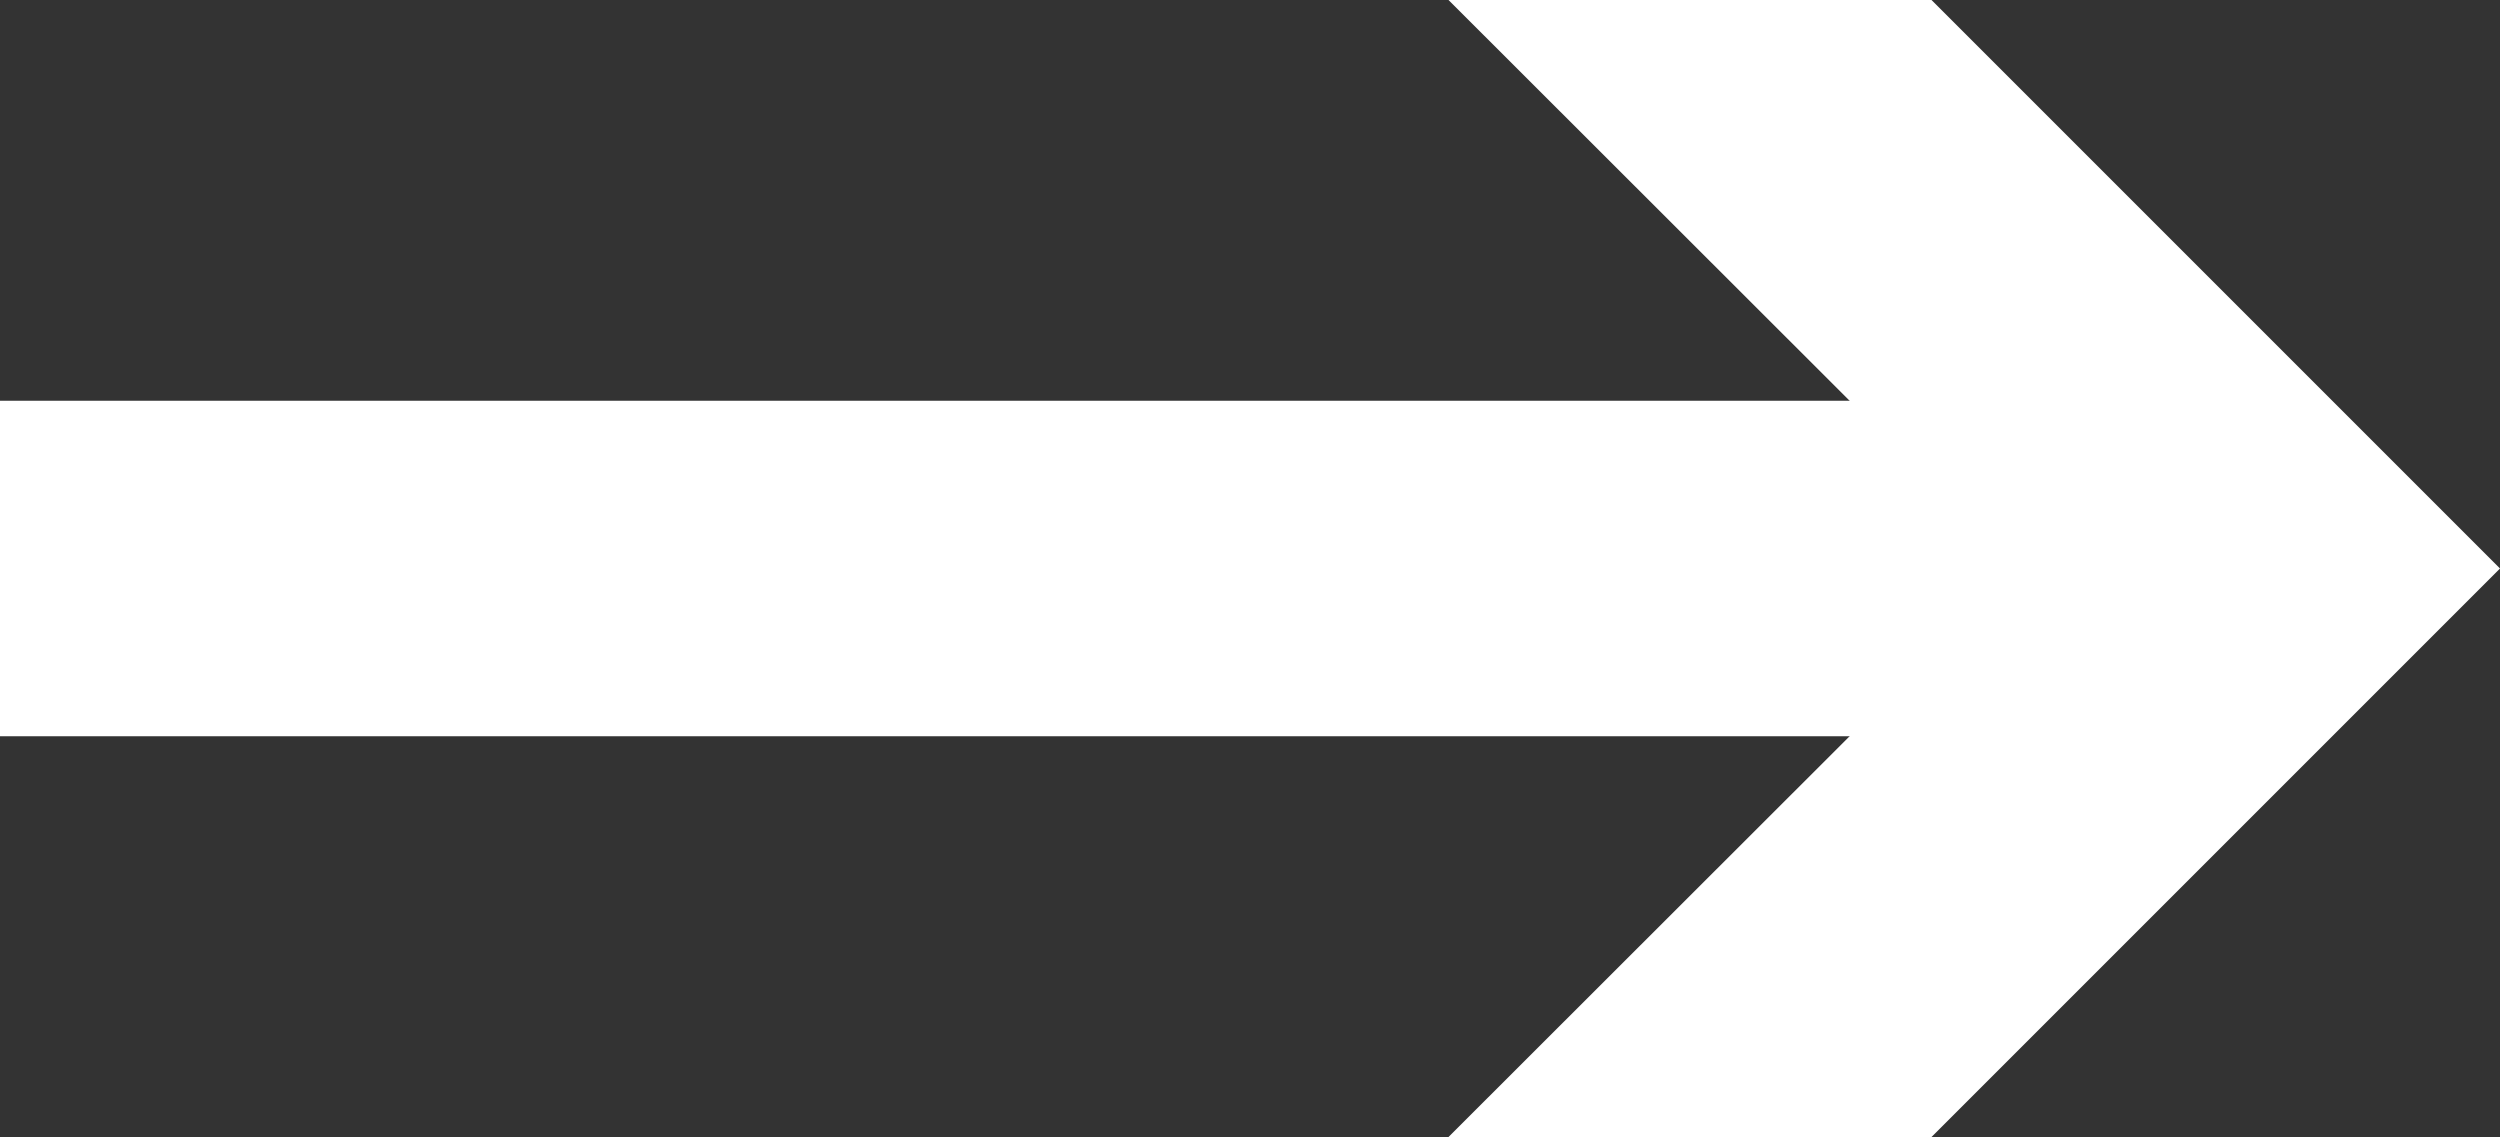 <?xml version="1.0" encoding="UTF-8"?>
<svg xmlns="http://www.w3.org/2000/svg" id="Capa_2" data-name="Capa 2" viewBox="0 0 50 22.74">
  <rect x="0" y="0" width="50" height="22.74" fill="#333333" stroke="none"/>
  <defs>
    <style>
      .cls-1 {
        fill: none;
        stroke: #fff;
        stroke-miterlimit: 10;
        stroke-width: 6.71px;
      }

      .cls-2 {
        fill: #fff;
        stroke-width: 0px;
      }
    </style>
  </defs>
  <g id="Capa_1-2" data-name="Capa 1">
    <g>
      <line class="cls-1" y1="11.37" x2="42.33" y2="11.37"></line>
      <polygon class="cls-2" points="28.97 22.74 40.35 11.37 28.97 0 38.63 0 50 11.37 38.63 22.74 28.97 22.74"></polygon>
    </g>
  </g>
</svg>
